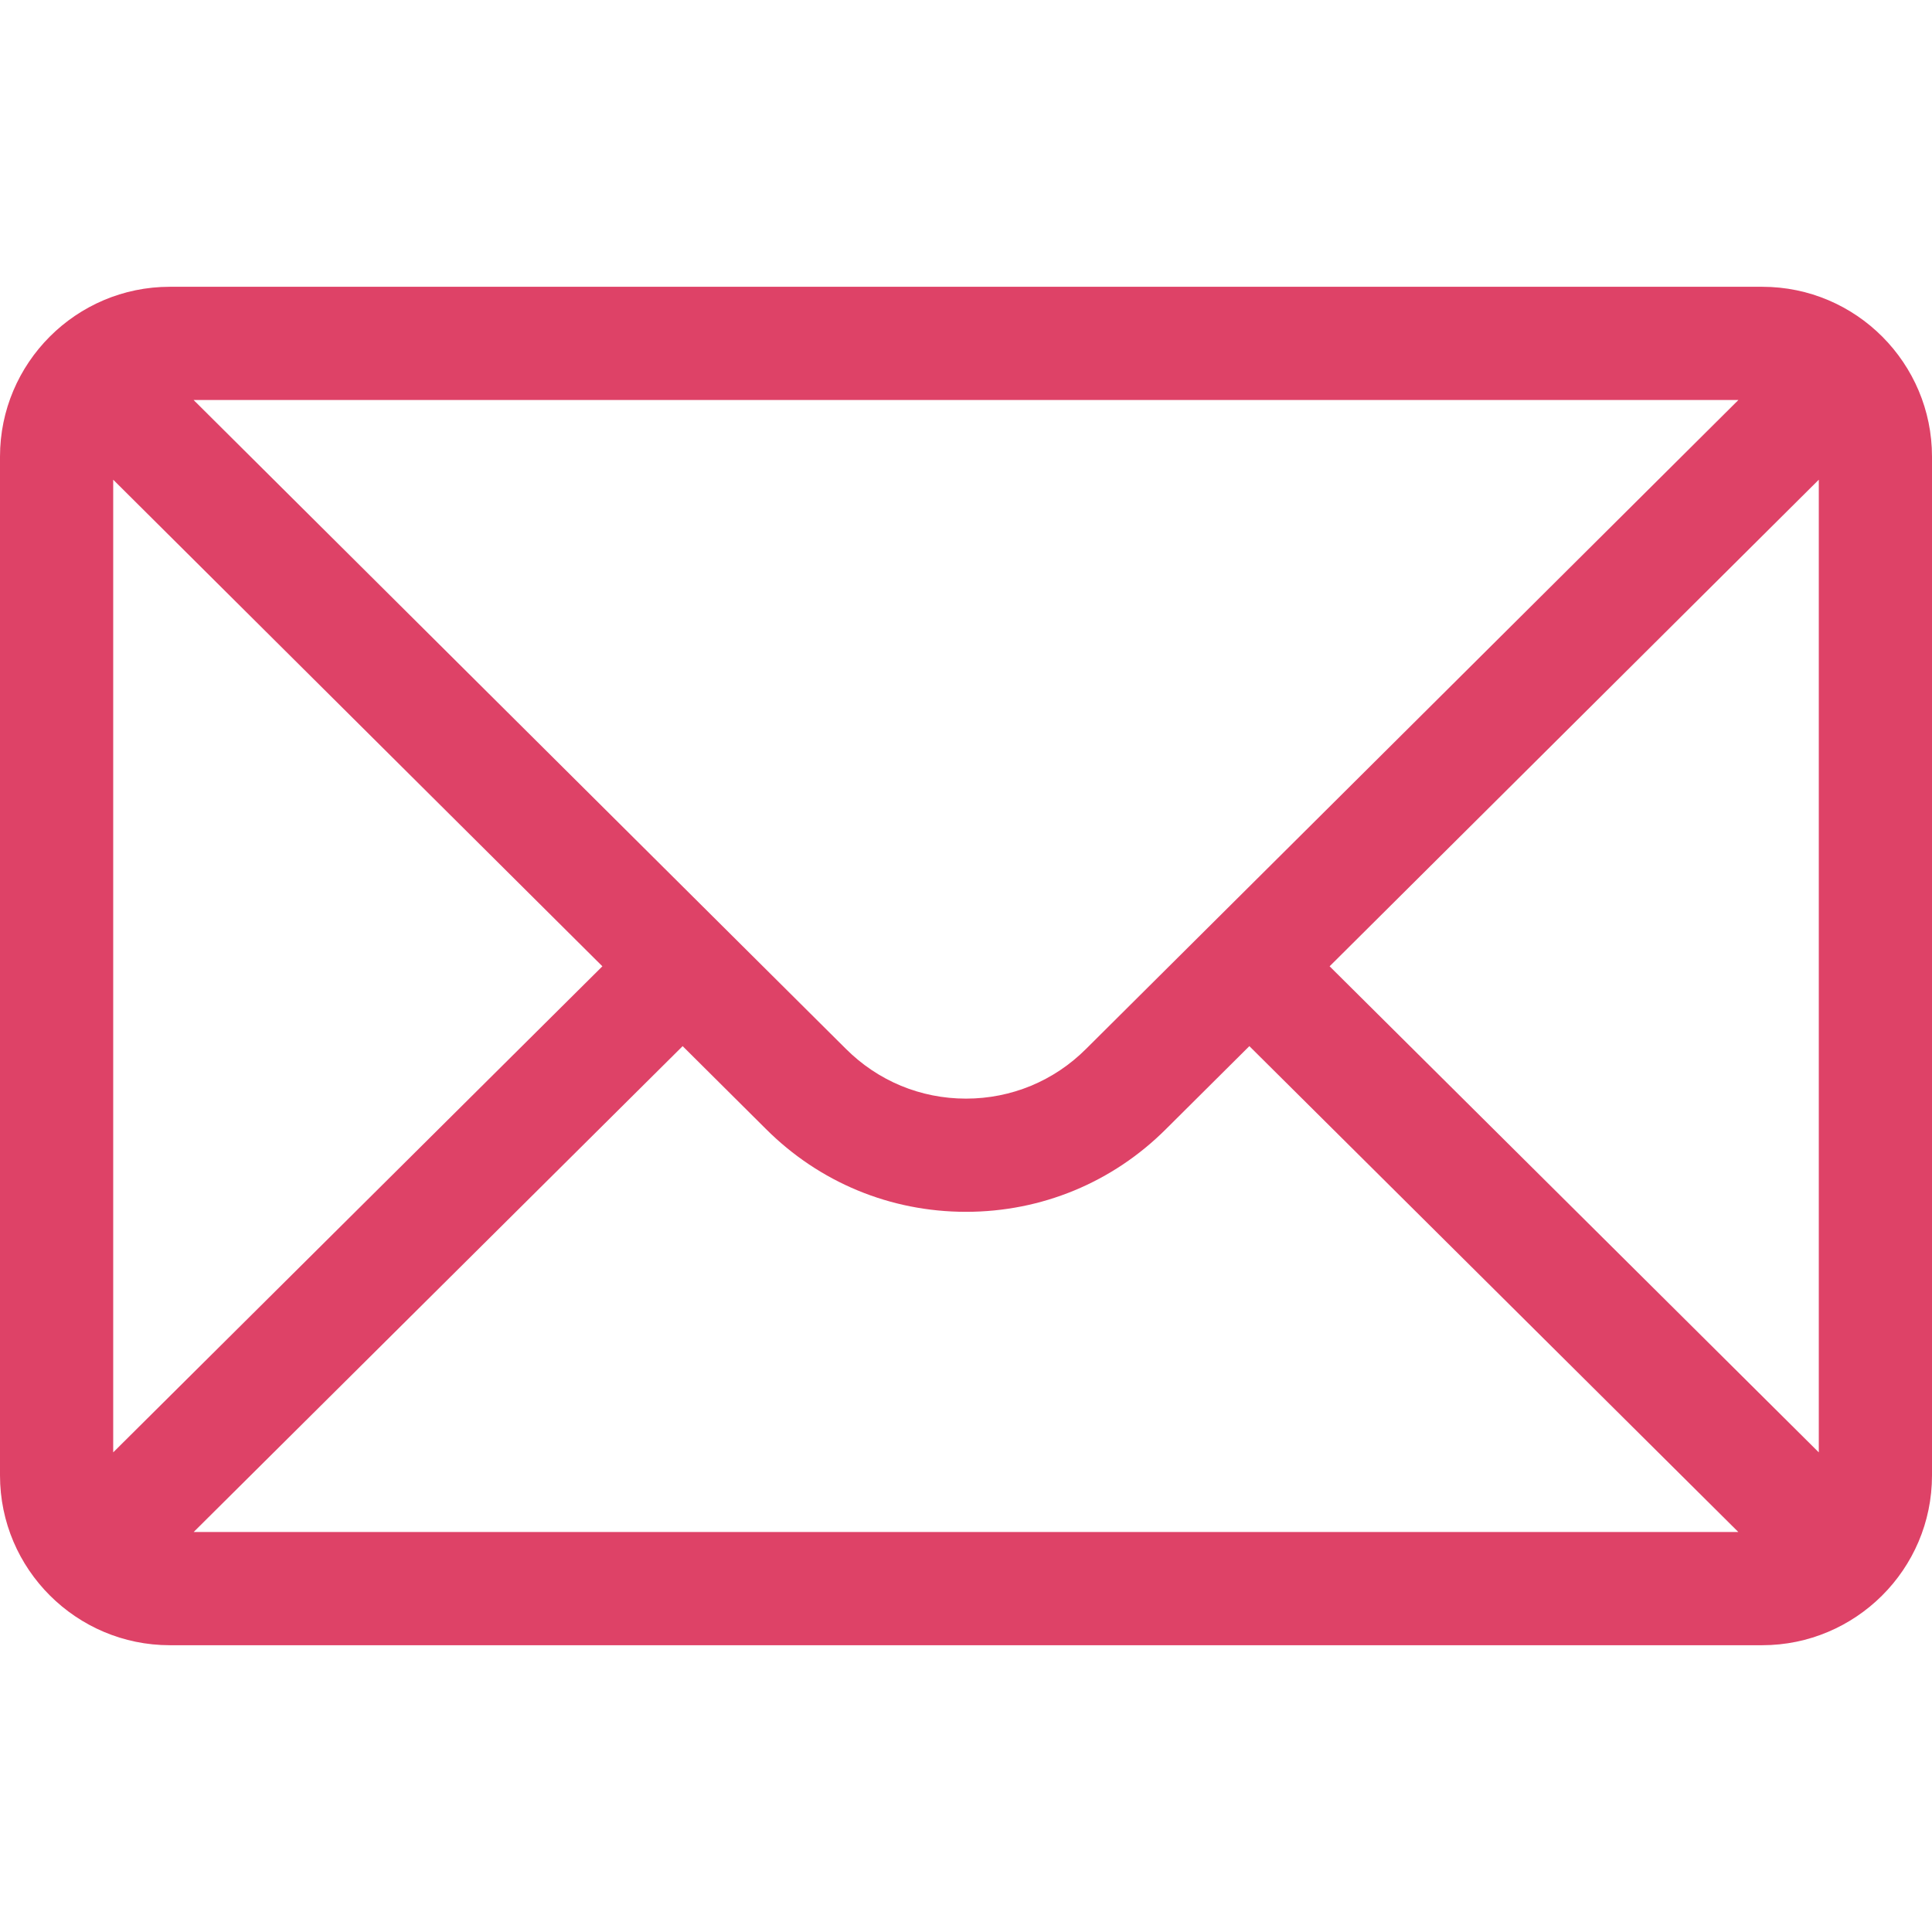 <svg width="322" height="322" viewBox="0 0 322 322" fill="none" xmlns="http://www.w3.org/2000/svg">
<path d="M293.699 47.797H28.301C12.664 47.797 0 60.54 0 76.098V245.902C0 261.553 12.757 274.203 28.301 274.203H293.699C309.205 274.203 322 261.606 322 245.902V76.098C322 60.567 309.386 47.797 293.699 47.797ZM289.736 66.664L181.012 174.815C175.666 180.161 168.559 183.104 161 183.104C153.441 183.104 146.334 180.16 140.971 174.798L32.264 66.664H289.736ZM18.867 242.062V79.95L100.397 161.05L18.867 242.062ZM32.276 255.336L113.774 174.356L127.647 188.156C136.556 197.065 148.401 201.971 161 201.971C173.599 201.971 185.444 197.065 194.335 188.174L208.226 174.356L289.724 255.336H32.276ZM303.133 242.062L221.603 161.05L303.133 79.95V242.062Z" fill="#DE4267"/>
</svg>
